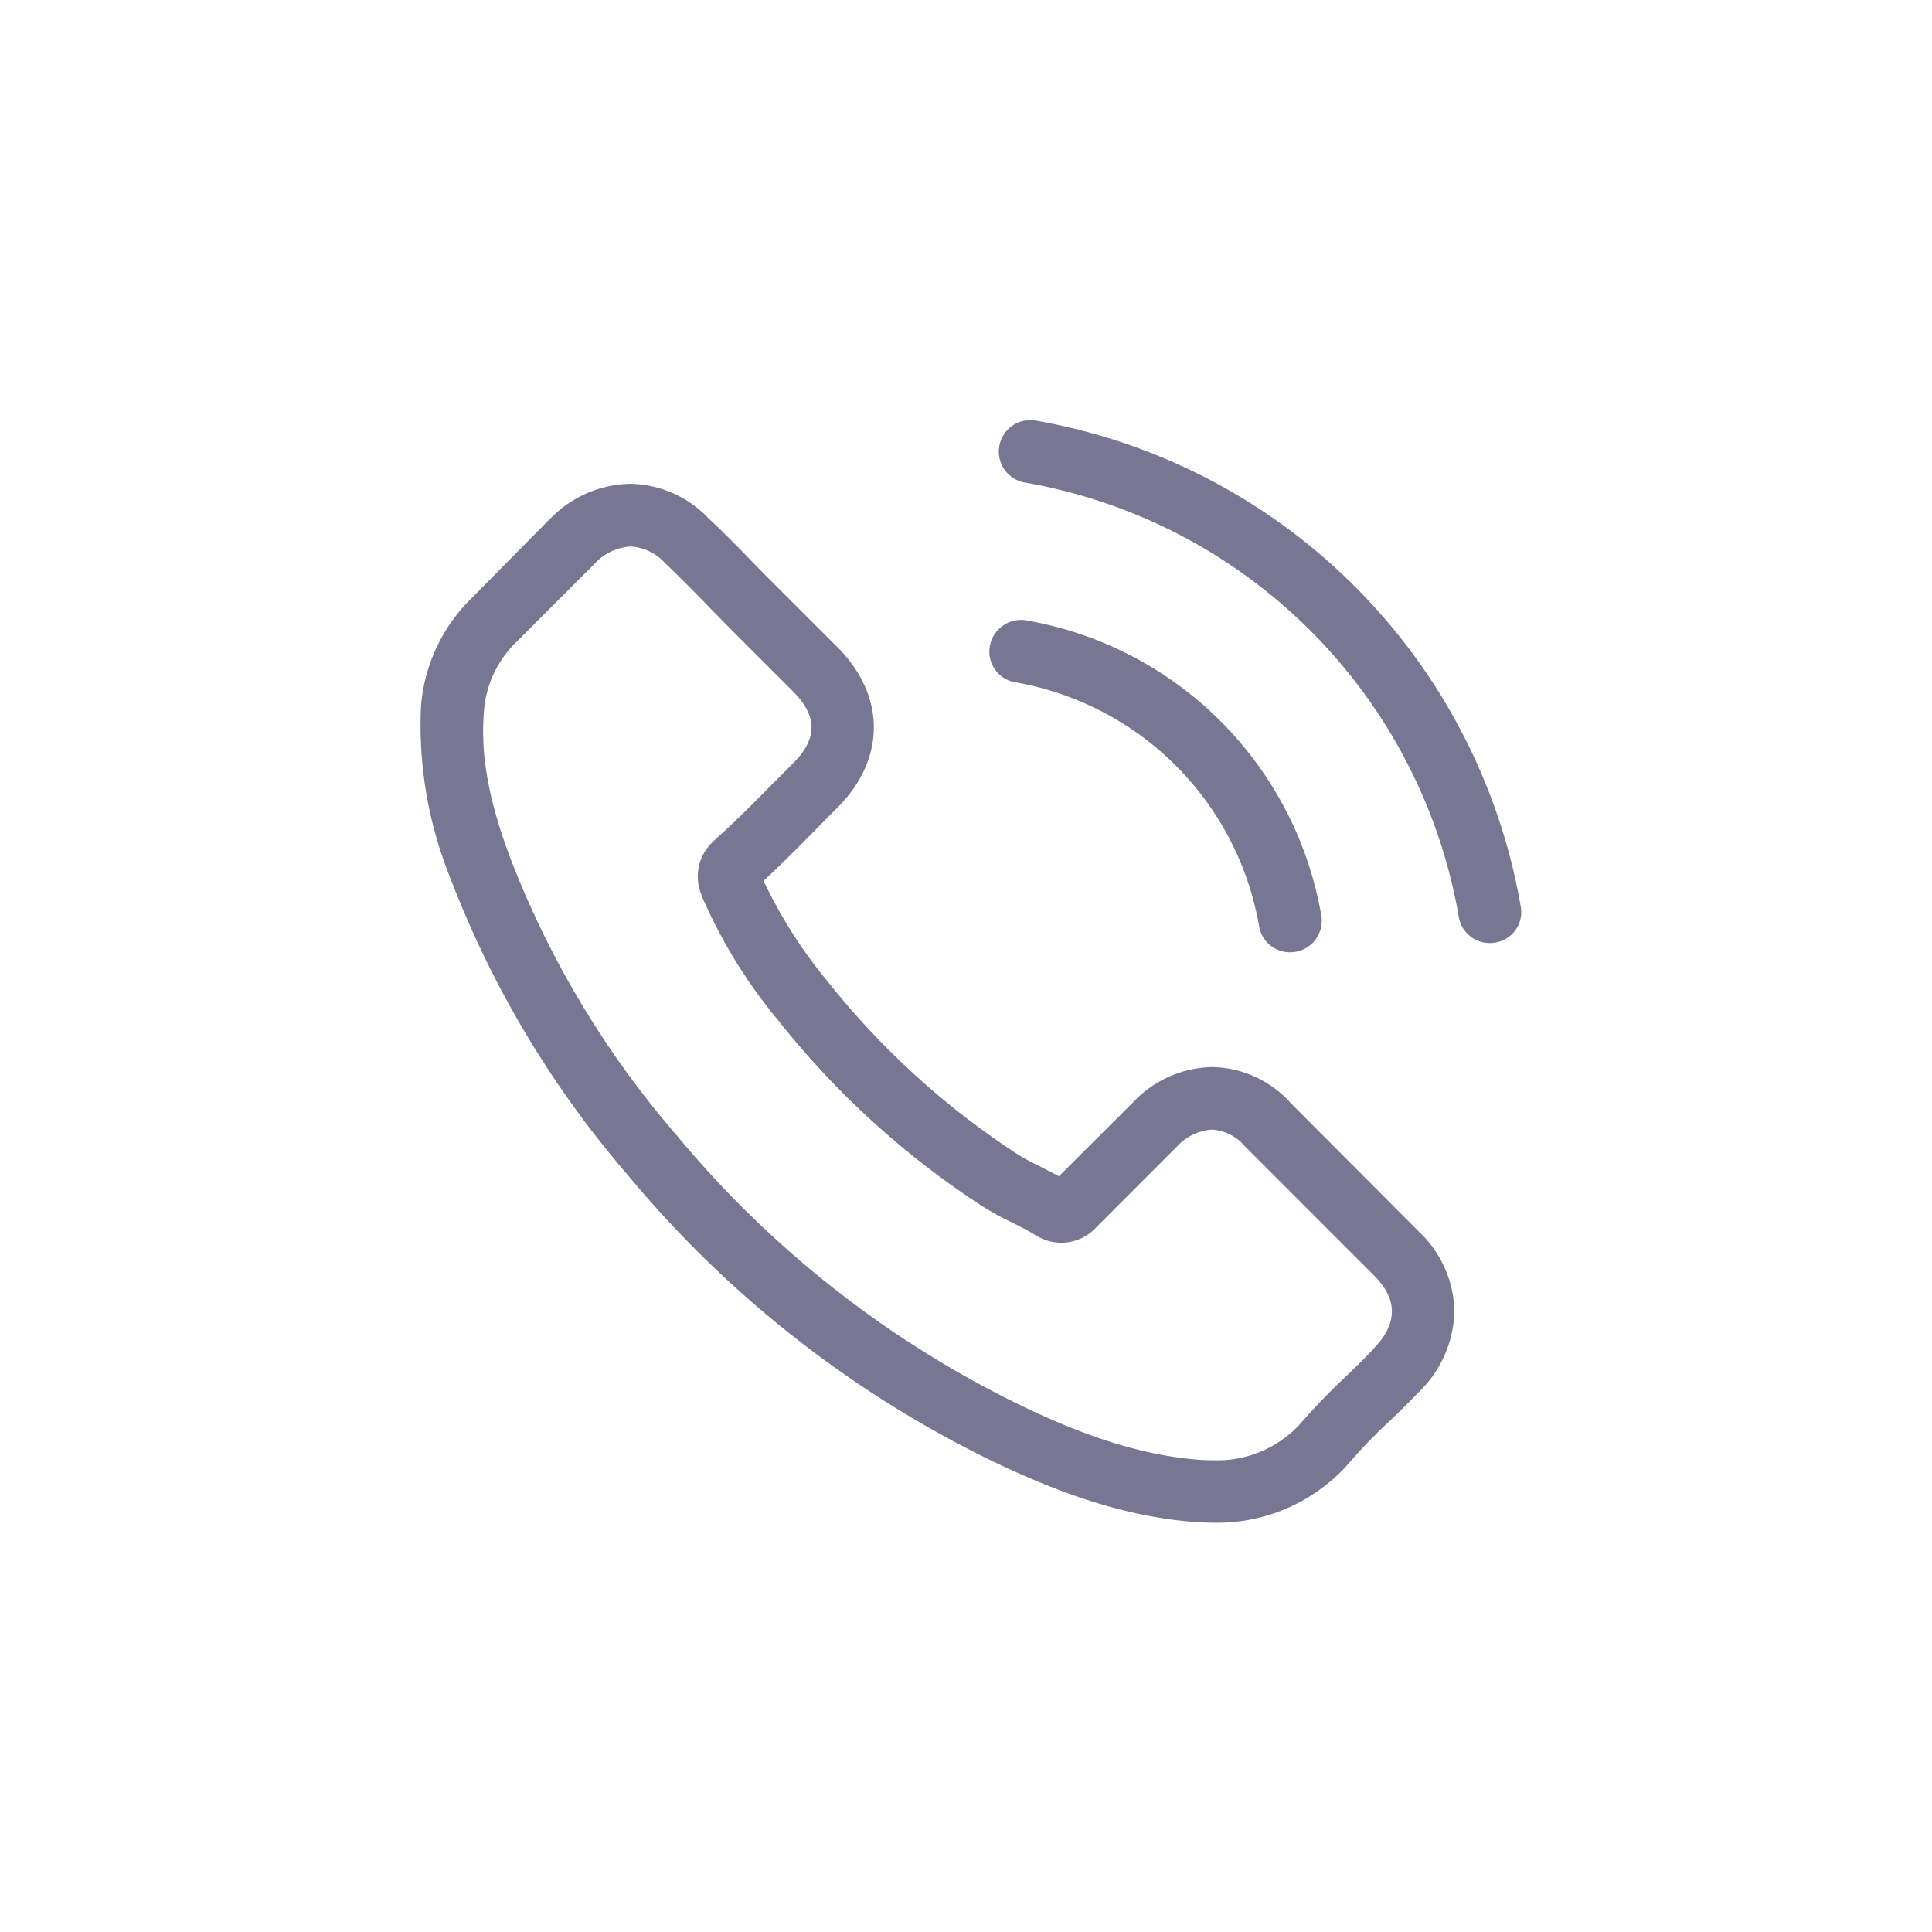<svg height="138" viewBox="0 0 138 138" width="138" xmlns="http://www.w3.org/2000/svg"><g fill="#787793"><path d="m62.2 64.776a7.729 7.729 0 0 0 -5.622-2.576 7.975 7.975 0 0 0 -5.684 2.56l-5.255 5.24c-.432-.233-.865-.443-1.279-.665-.6-.3-1.164-.583-1.647-.887a57.073 57.073 0 0 1 -13.682-12.473 33.749 33.749 0 0 1 -4.489-7.082c1.363-1.246 2.627-2.543 3.857-3.791.466-.466.931-.947 1.4-1.412 3.491-3.491 3.491-8.013 0-11.5l-4.54-4.535c-.514-.514-1.046-1.046-1.552-1.578-1-1.031-2.046-2.095-3.126-3.1a7.872 7.872 0 0 0 -5.571-2.438 8.174 8.174 0 0 0 -5.653 2.438l-.032.023-5.646 5.714a12.154 12.154 0 0 0 -3.609 7.732 29.145 29.145 0 0 0 2.13 12.336 71.579 71.579 0 0 0 12.717 21.218 78.208 78.208 0 0 0 26.051 20.39c3.824 1.81 8.932 3.957 14.632 4.322.348.018.716.033 1.049.033a12.523 12.523 0 0 0 9.592-4.123c.016-.033.051-.049.066-.082a37.983 37.983 0 0 1 2.908-3.01c.716-.681 1.448-1.4 2.161-2.144a8.294 8.294 0 0 0 2.512-5.752 8.045 8.045 0 0 0 -2.56-5.7zm5.95 17.512c-.016 0-.016.018 0 0-.647.7-1.312 1.33-2.026 2.028a43.711 43.711 0 0 0 -3.21 3.325 8.017 8.017 0 0 1 -6.251 2.645c-.25 0-.514 0-.765-.018-4.939-.315-9.532-2.243-12.968-3.89a73.817 73.817 0 0 1 -24.53-19.226 67.183 67.183 0 0 1 -11.97-19.933c-1.552-4.141-2.113-7.366-1.862-10.407a7.63 7.63 0 0 1 2.285-4.939l5.668-5.673a3.785 3.785 0 0 1 2.527-1.182 3.605 3.605 0 0 1 2.438 1.164l.049.051c1 .947 1.973 1.933 2.984 2.975.514.532 1.049 1.064 1.578 1.614l4.54 4.538c1.773 1.773 1.773 3.392 0 5.154-.483.483-.949.964-1.43 1.43-1.4 1.43-2.727 2.76-4.174 4.057-.033.033-.064.051-.082.084a3.384 3.384 0 0 0 -.865 3.768c.016.051.033.1.051.151a36.37 36.37 0 0 0 5.369 8.76l.016.018a61.1 61.1 0 0 0 14.763 13.437 22.844 22.844 0 0 0 2.046 1.108c.6.3 1.164.583 1.645.887.066.033.133.082.2.115a3.392 3.392 0 0 0 4.174-.729l5.686-5.686a3.76 3.76 0 0 1 2.512-1.246 3.343 3.343 0 0 1 2.392 1.213l.035.033 9.159 9.162c1.714 1.7 1.714 3.44.016 5.2zm0 0" transform="translate(29.999 14.018)"/><path d="m185.306 68.893a21.391 21.391 0 0 1 17.421 17.423 2.232 2.232 0 0 0 2.217 1.862 3.239 3.239 0 0 0 .383-.033 2.248 2.248 0 0 0 1.844-2.594 25.871 25.871 0 0 0 -21.08-21.081 2.257 2.257 0 0 0 -2.591 1.83 2.217 2.217 0 0 0 1.813 2.594z" transform="translate(-112.792 -20.158)"/><path d="m223.628 34.757a42.6 42.6 0 0 0 -34.712-34.713 2.247 2.247 0 0 0 -.732 4.433 38.052 38.052 0 0 1 31.021 31.034 2.235 2.235 0 0 0 2.217 1.862 2.736 2.736 0 0 0 .381-.033 2.2 2.2 0 0 0 1.829-2.56zm0 0" transform="translate(-115.005 29.987)"/></g><g fill="none" opacity="0" stroke="#707070"><path d="m0 0h138v138h-138z" stroke="none"/><path d="m.5.5h137v137h-137z" fill="none"/></g></svg>